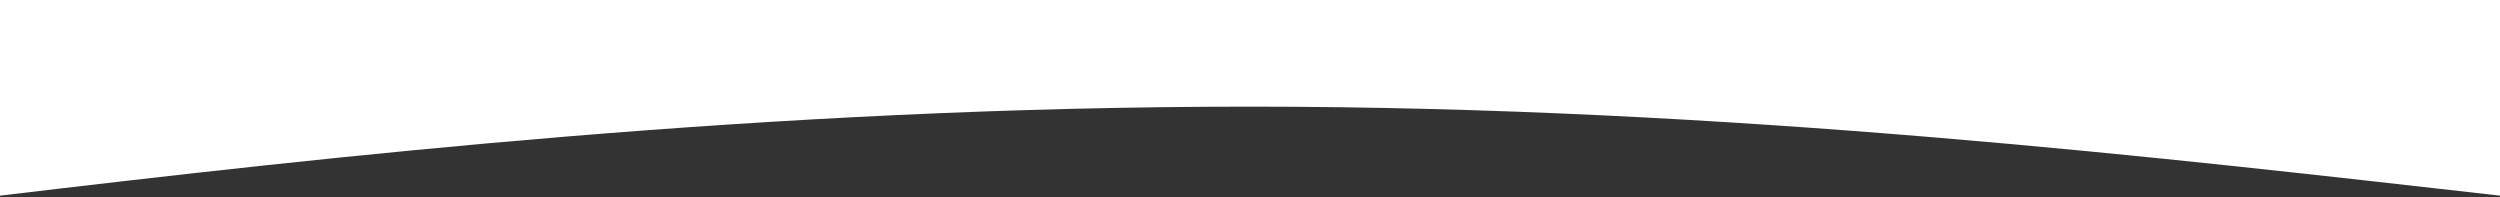 <?xml version="1.0" encoding="UTF-8"?> <svg xmlns="http://www.w3.org/2000/svg" width="1560" height="123" viewBox="0 0 1560 123" fill="none"><rect x="0" y="0" width="1560" height="123" fill="#333333" stroke="none"/> <path fill-rule="evenodd" clip-rule="evenodd" d="M1560 0H0V122.084C206.5 97.542 479.194 66.542 780 66.542C1080.81 66.542 1356 99.042 1560 122.084V0Z" fill="white"></path> </svg> 